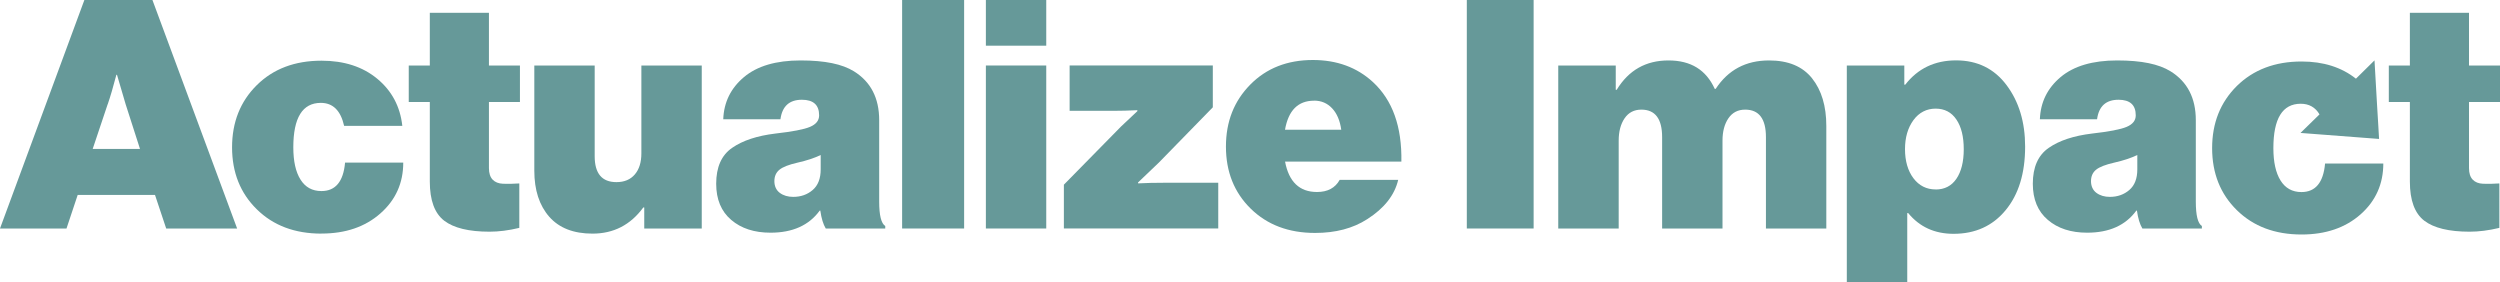 <?xml version="1.0" encoding="UTF-8"?><svg id="Layer_2" xmlns="http://www.w3.org/2000/svg" viewBox="0 0 400 45.2"><defs><style>.cls-1{fill:#699;}</style></defs><g id="Layer_1-2"><path class="cls-1" d="M382.21,16.31v-5.83h3.37V2.05h9.46v8.44h4.96v5.83h-4.96v10.58c0,.82.2,1.43.59,1.84.39.41.95.63,1.66.66s1.59.02,2.61-.05v7.11c-1.71.41-3.29.61-4.76.61-3.31,0-5.73-.59-7.26-1.76-1.53-1.18-2.3-3.26-2.3-6.26v-12.73h-3.37Z"/><path class="cls-1" d="M381.33,26.16c0,3.26-1.21,5.99-3.64,8.14-2.44,2.15-5.59,3.22-9.44,3.22-4.27,0-7.71-1.3-10.35-3.89-2.64-2.59-3.96-5.9-3.96-9.93s1.32-7.33,3.96-9.95c2.64-2.59,6.08-3.91,10.35-3.91,3.49,0,6.39.92,8.7,2.75l2.97-2.93.42,7.33.2,3.29.11,1.95-12.57-.96,3.04-2.97c-.67-1.14-1.68-1.7-3-1.7-2.93,0-4.38,2.37-4.38,7.11,0,2.21.38,3.94,1.14,5.16.76,1.23,1.88,1.86,3.35,1.86,2.24,0,3.51-1.52,3.78-4.56h9.3Z"/><path class="cls-1" d="M342.78,36.56c-.41-.68-.7-1.64-.87-2.86h-.1c-1.71,2.35-4.33,3.53-7.87,3.53-2.59,0-4.69-.68-6.29-2.05-1.6-1.36-2.4-3.29-2.4-5.78,0-2.66.85-4.58,2.56-5.75,1.7-1.18,4.01-1.93,6.9-2.28,2.73-.31,4.58-.66,5.55-1.07.97-.41,1.46-1.02,1.46-1.84,0-1.67-.92-2.5-2.76-2.5-2.01,0-3.15,1.04-3.43,3.12h-9.15c.1-2.73,1.21-4.98,3.32-6.75,2.11-1.77,5.13-2.66,9.05-2.66s6.66.58,8.54,1.74c2.69,1.67,4.04,4.28,4.04,7.82v13.04c0,2.18.32,3.48.97,3.89v.41h-9.51ZM337.57,31.5c1.23,0,2.27-.37,3.12-1.1.85-.73,1.28-1.83,1.28-3.3v-2.3c-.99.48-2.23.89-3.73,1.23-1.36.31-2.32.68-2.86,1.12-.55.44-.82,1.06-.82,1.84s.29,1.44.87,1.87c.58.43,1.3.64,2.15.64Z"/><path class="cls-1" d="M295.49,45.2V10.48h9.2v3.07h.15c2.01-2.59,4.72-3.89,8.13-3.89s6.1,1.32,8.08,3.96c1.98,2.64,2.97,5.92,2.97,9.84,0,4.26-1.04,7.65-3.12,10.17-2.08,2.52-4.86,3.78-8.33,3.78-3.03,0-5.45-1.11-7.26-3.32h-.15v11.1h-9.66ZM309.7,30.32c1.43,0,2.54-.57,3.32-1.71.78-1.14,1.18-2.72,1.18-4.73s-.39-3.6-1.18-4.76c-.78-1.16-1.89-1.74-3.32-1.74s-2.65.61-3.55,1.84c-.9,1.23-1.35,2.78-1.35,4.65s.45,3.46,1.35,4.65c.9,1.19,2.09,1.79,3.55,1.79Z"/><path class="cls-1" d="M249.32,36.56V10.48h9.2v3.89h.15c1.91-3.14,4.67-4.7,8.28-4.7s6.02,1.52,7.41,4.55h.15c1.98-3.03,4.82-4.55,8.54-4.55,3.07,0,5.36.95,6.88,2.86,1.52,1.91,2.28,4.45,2.28,7.62v16.41h-9.66v-14.62c0-2.93-1.11-4.4-3.32-4.4-1.16,0-2.05.46-2.68,1.38-.63.92-.95,2.11-.95,3.58v14.06h-9.66v-14.62c0-2.93-1.11-4.4-3.32-4.4-1.16,0-2.05.46-2.68,1.38-.63.92-.95,2.11-.95,3.58v14.06h-9.66Z"/><path class="cls-1" d="M234.69,36.56V0h10.69v36.56h-10.69Z"/><path class="cls-1" d="M210.41,37.27c-4.23,0-7.66-1.3-10.3-3.89-2.64-2.59-3.96-5.9-3.96-9.92s1.3-7.29,3.89-9.92c2.59-2.63,5.93-3.94,10.02-3.94,3.85,0,7.06,1.18,9.61,3.53,3.14,2.9,4.65,7.14,4.55,12.73h-18.61c.61,3.24,2.32,4.86,5.11,4.86,1.7,0,2.91-.65,3.63-1.94h9.36c-.58,2.45-2.23,4.55-4.96,6.29-2.28,1.47-5.06,2.2-8.33,2.2ZM210.25,16.11c-2.56,0-4.11,1.55-4.65,4.65h9c-.2-1.46-.69-2.61-1.46-3.43-.77-.82-1.73-1.23-2.89-1.23Z"/><path class="cls-1" d="M170.22,36.56v-7.01l9.15-9.31,2.61-2.46v-.15c-1.4.07-2.64.1-3.73.1h-7.11v-7.26h22.91v6.7l-8.64,8.85-3.32,3.17v.15c1.26-.07,2.68-.1,4.24-.1h8.59v7.31h-24.7Z"/><path class="cls-1" d="M157.74,7.31V0h9.66v7.31h-9.66ZM157.74,36.56V10.48h9.66v26.08h-9.66Z"/><path class="cls-1" d="M144.34,36.56V0h9.92v36.56h-9.92Z"/><path class="cls-1" d="M132.12,36.56c-.41-.68-.7-1.64-.87-2.86h-.1c-1.71,2.35-4.33,3.53-7.87,3.53-2.59,0-4.69-.68-6.29-2.05-1.6-1.36-2.4-3.29-2.4-5.78,0-2.66.85-4.58,2.56-5.75,1.7-1.18,4.01-1.93,6.9-2.28,2.73-.31,4.58-.66,5.55-1.07.97-.41,1.46-1.02,1.46-1.84,0-1.67-.92-2.5-2.76-2.5-2.01,0-3.15,1.04-3.43,3.12h-9.15c.1-2.73,1.21-4.98,3.32-6.75,2.11-1.77,5.13-2.66,9.05-2.66s6.66.58,8.54,1.74c2.69,1.67,4.04,4.28,4.04,7.82v13.04c0,2.18.32,3.48.97,3.89v.41h-9.51ZM126.91,31.5c1.23,0,2.27-.37,3.12-1.1.85-.73,1.28-1.83,1.28-3.3v-2.3c-.99.48-2.23.89-3.73,1.23-1.36.31-2.32.68-2.86,1.12-.55.44-.82,1.06-.82,1.84s.29,1.44.87,1.87c.58.43,1.3.64,2.15.64Z"/><path class="cls-1" d="M112.28,36.56h-9.2v-3.37h-.15c-2.05,2.8-4.76,4.19-8.13,4.19-3.03,0-5.34-.9-6.93-2.71-1.58-1.81-2.38-4.26-2.38-7.36V10.48h9.66v14.52c0,2.76,1.16,4.14,3.48,4.14,1.26,0,2.24-.41,2.94-1.23.7-.82,1.05-1.94,1.05-3.37v-14.06h9.66v26.08Z"/><path class="cls-1" d="M65.4,16.31v-5.83h3.37V2.05h9.46v8.44h4.96v5.83h-4.96v10.58c0,.82.2,1.43.59,1.84.39.41.95.63,1.66.66s1.58.02,2.61-.05v7.11c-1.71.41-3.29.61-4.76.61-3.31,0-5.73-.59-7.26-1.76-1.53-1.18-2.3-3.26-2.3-6.26v-12.73h-3.37Z"/><path class="cls-1" d="M51.44,37.38c-4.26,0-7.71-1.29-10.35-3.89-2.64-2.59-3.96-5.9-3.96-9.92s1.32-7.34,3.96-9.95c2.64-2.61,6.09-3.91,10.35-3.91,3.61,0,6.59.96,8.92,2.89,2.33,1.93,3.67,4.44,4.01,7.54h-9.31c-.55-2.45-1.79-3.68-3.73-3.68-2.93,0-4.4,2.37-4.4,7.11,0,2.22.38,3.94,1.15,5.16.77,1.23,1.88,1.84,3.35,1.84,2.25,0,3.51-1.52,3.78-4.55h9.31c0,3.27-1.22,5.98-3.66,8.13-2.44,2.15-5.58,3.22-9.43,3.22Z"/><path class="cls-1" d="M0,36.56L13.5,0h10.89l13.55,36.56h-11.35l-1.79-5.37h-12.37l-1.79,5.37H0ZM17.23,16.67l-2.4,7.16h7.57l-2.3-7.16-1.38-4.7h-.1c-.51,1.94-.97,3.51-1.38,4.7Z"/></g></svg>